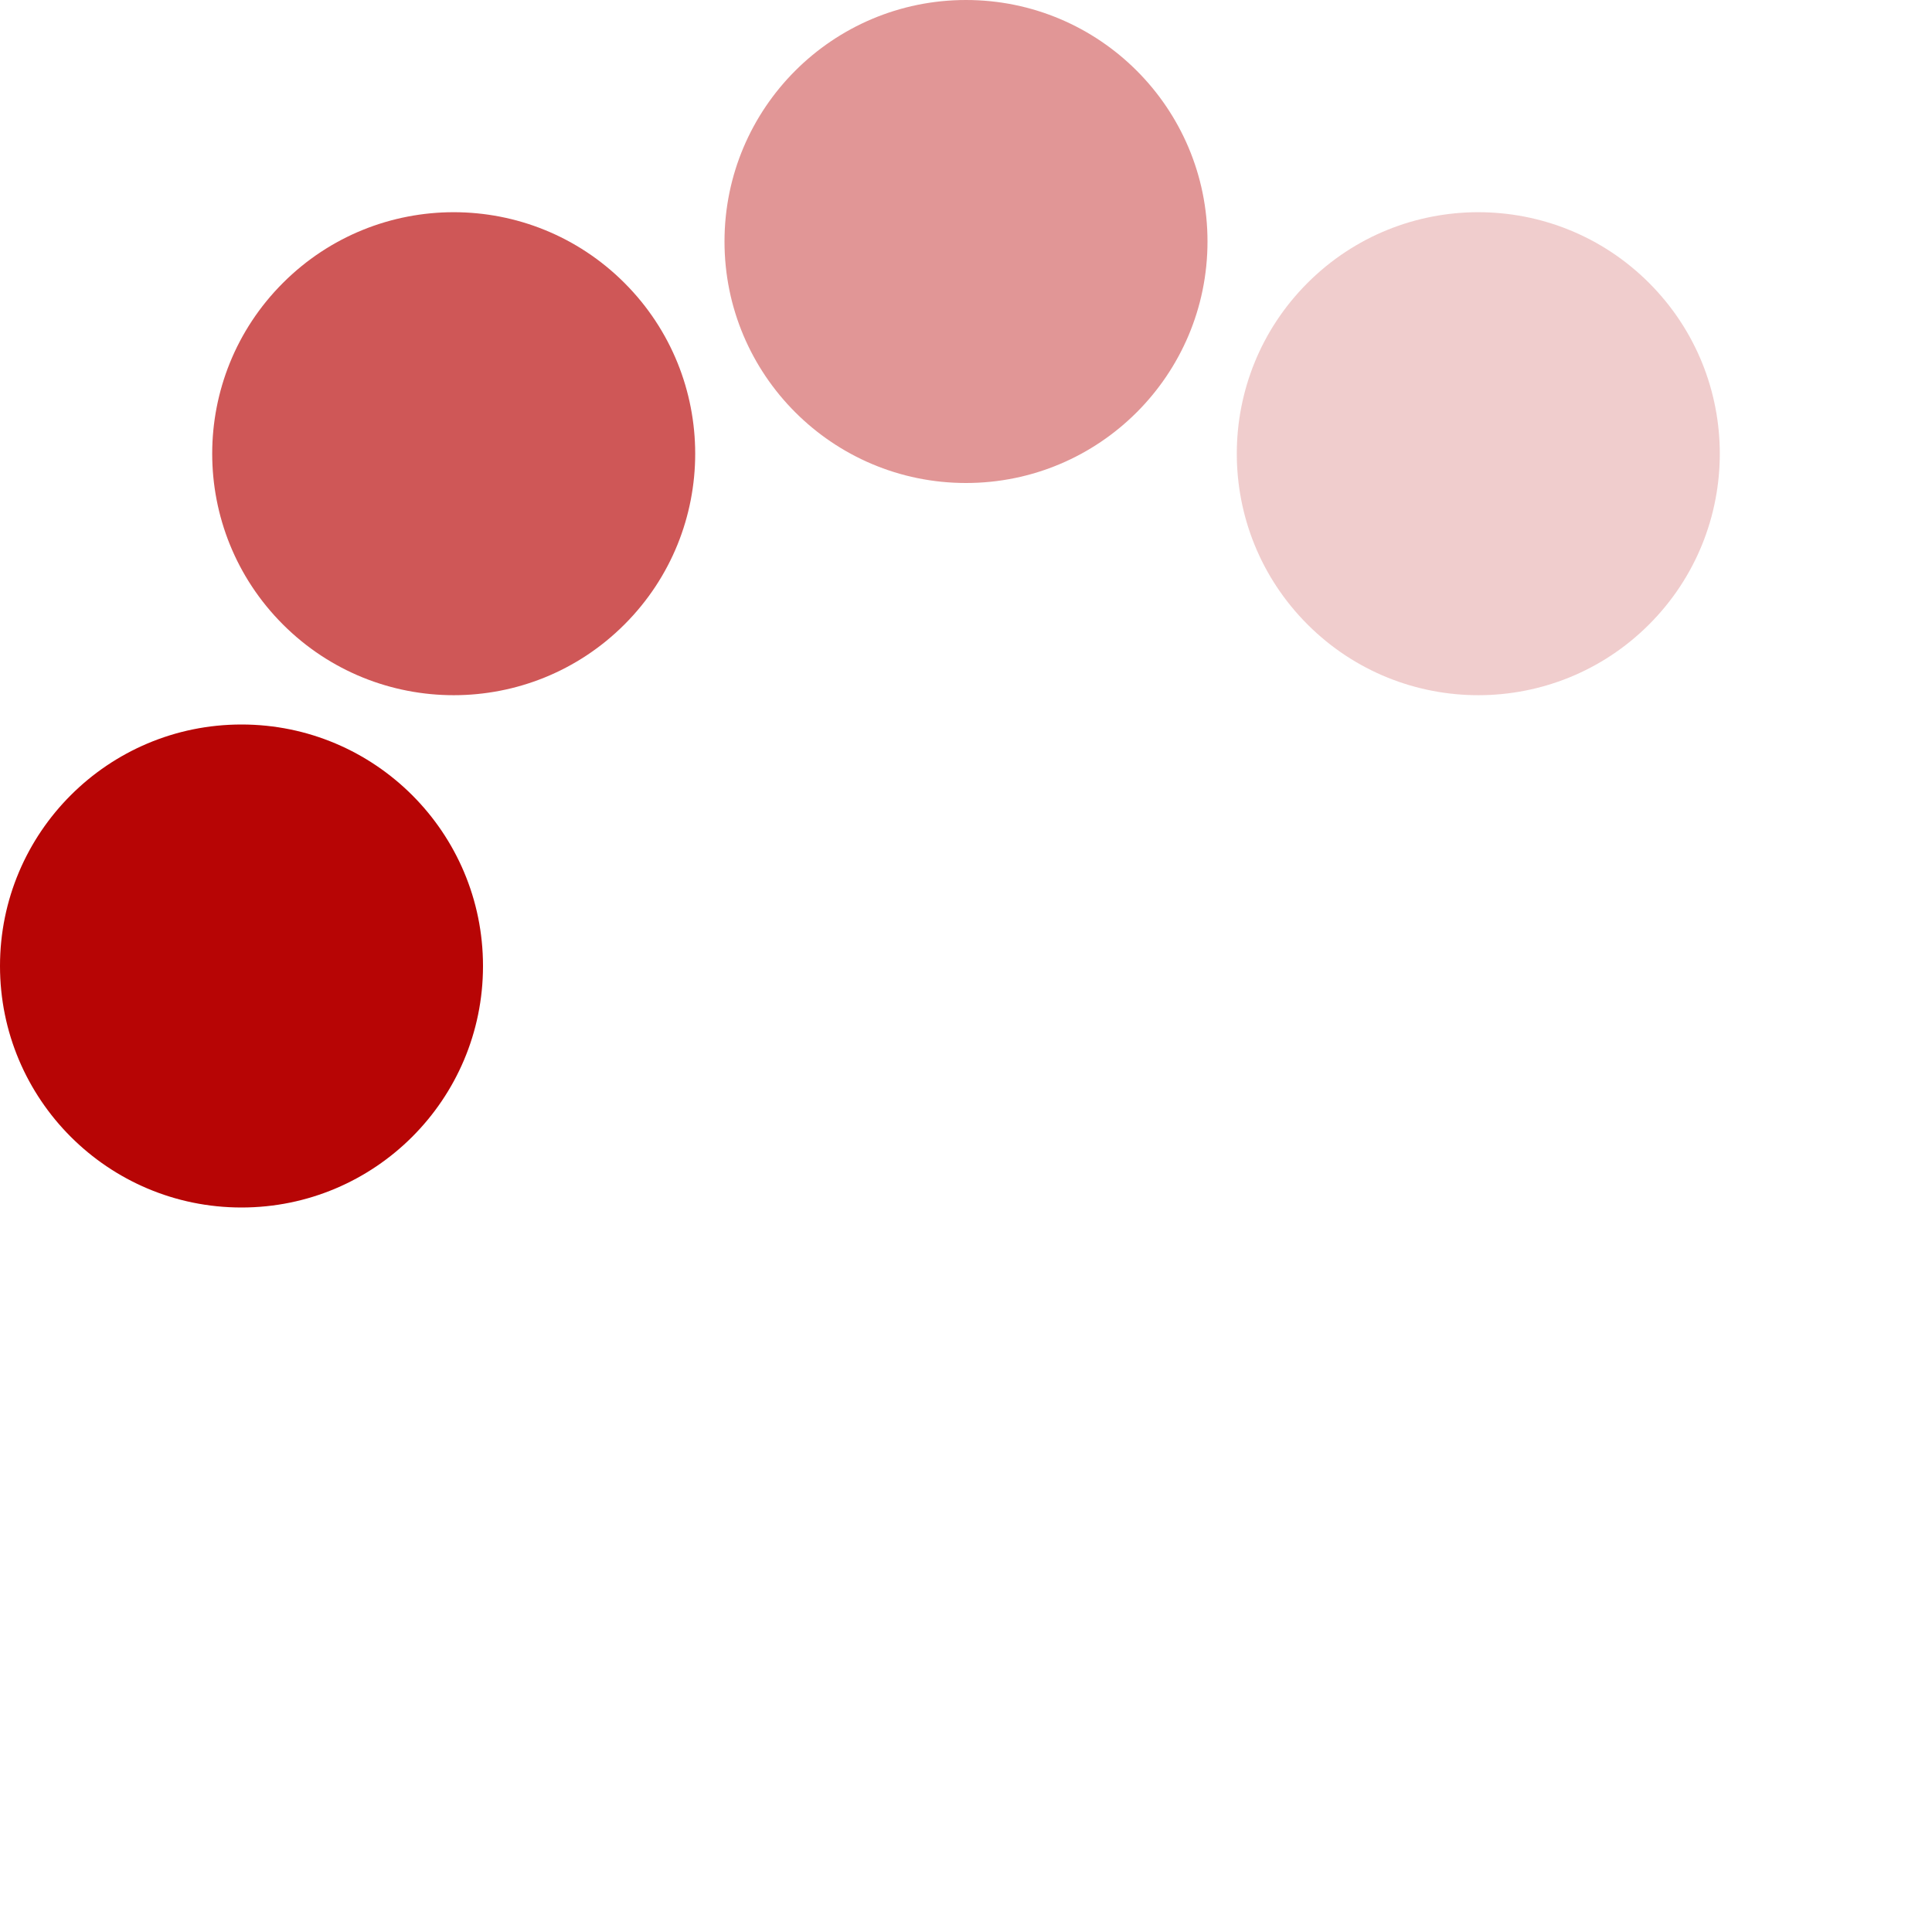 <svg xmlns='http://www.w3.org/2000/svg' version='1.0' viewBox='0 0 128 128'><g><circle cx='16' cy='64' r='16' fill='#B70505'/><circle cx='16' cy='64' r='16' fill='#B70505' fill-opacity='.67' transform='rotate(45 64 64)'/><circle cx='16' cy='64' r='16' fill='#B70505' fill-opacity='.42' transform='rotate(90 64 64)'/><circle cx='16' cy='64' r='16' fill='#B70505' fill-opacity='.2' transform='rotate(135 64 64)'/><animateTransform attributeName='transform' calcMode='discrete' dur='720ms' repeatCount='indefinite' type='rotate' values='0 64 64;315 64 64;270 64 64;225 64 64;180 64 64;135 64 64;90 64 64;45 64 64'/></g></svg>